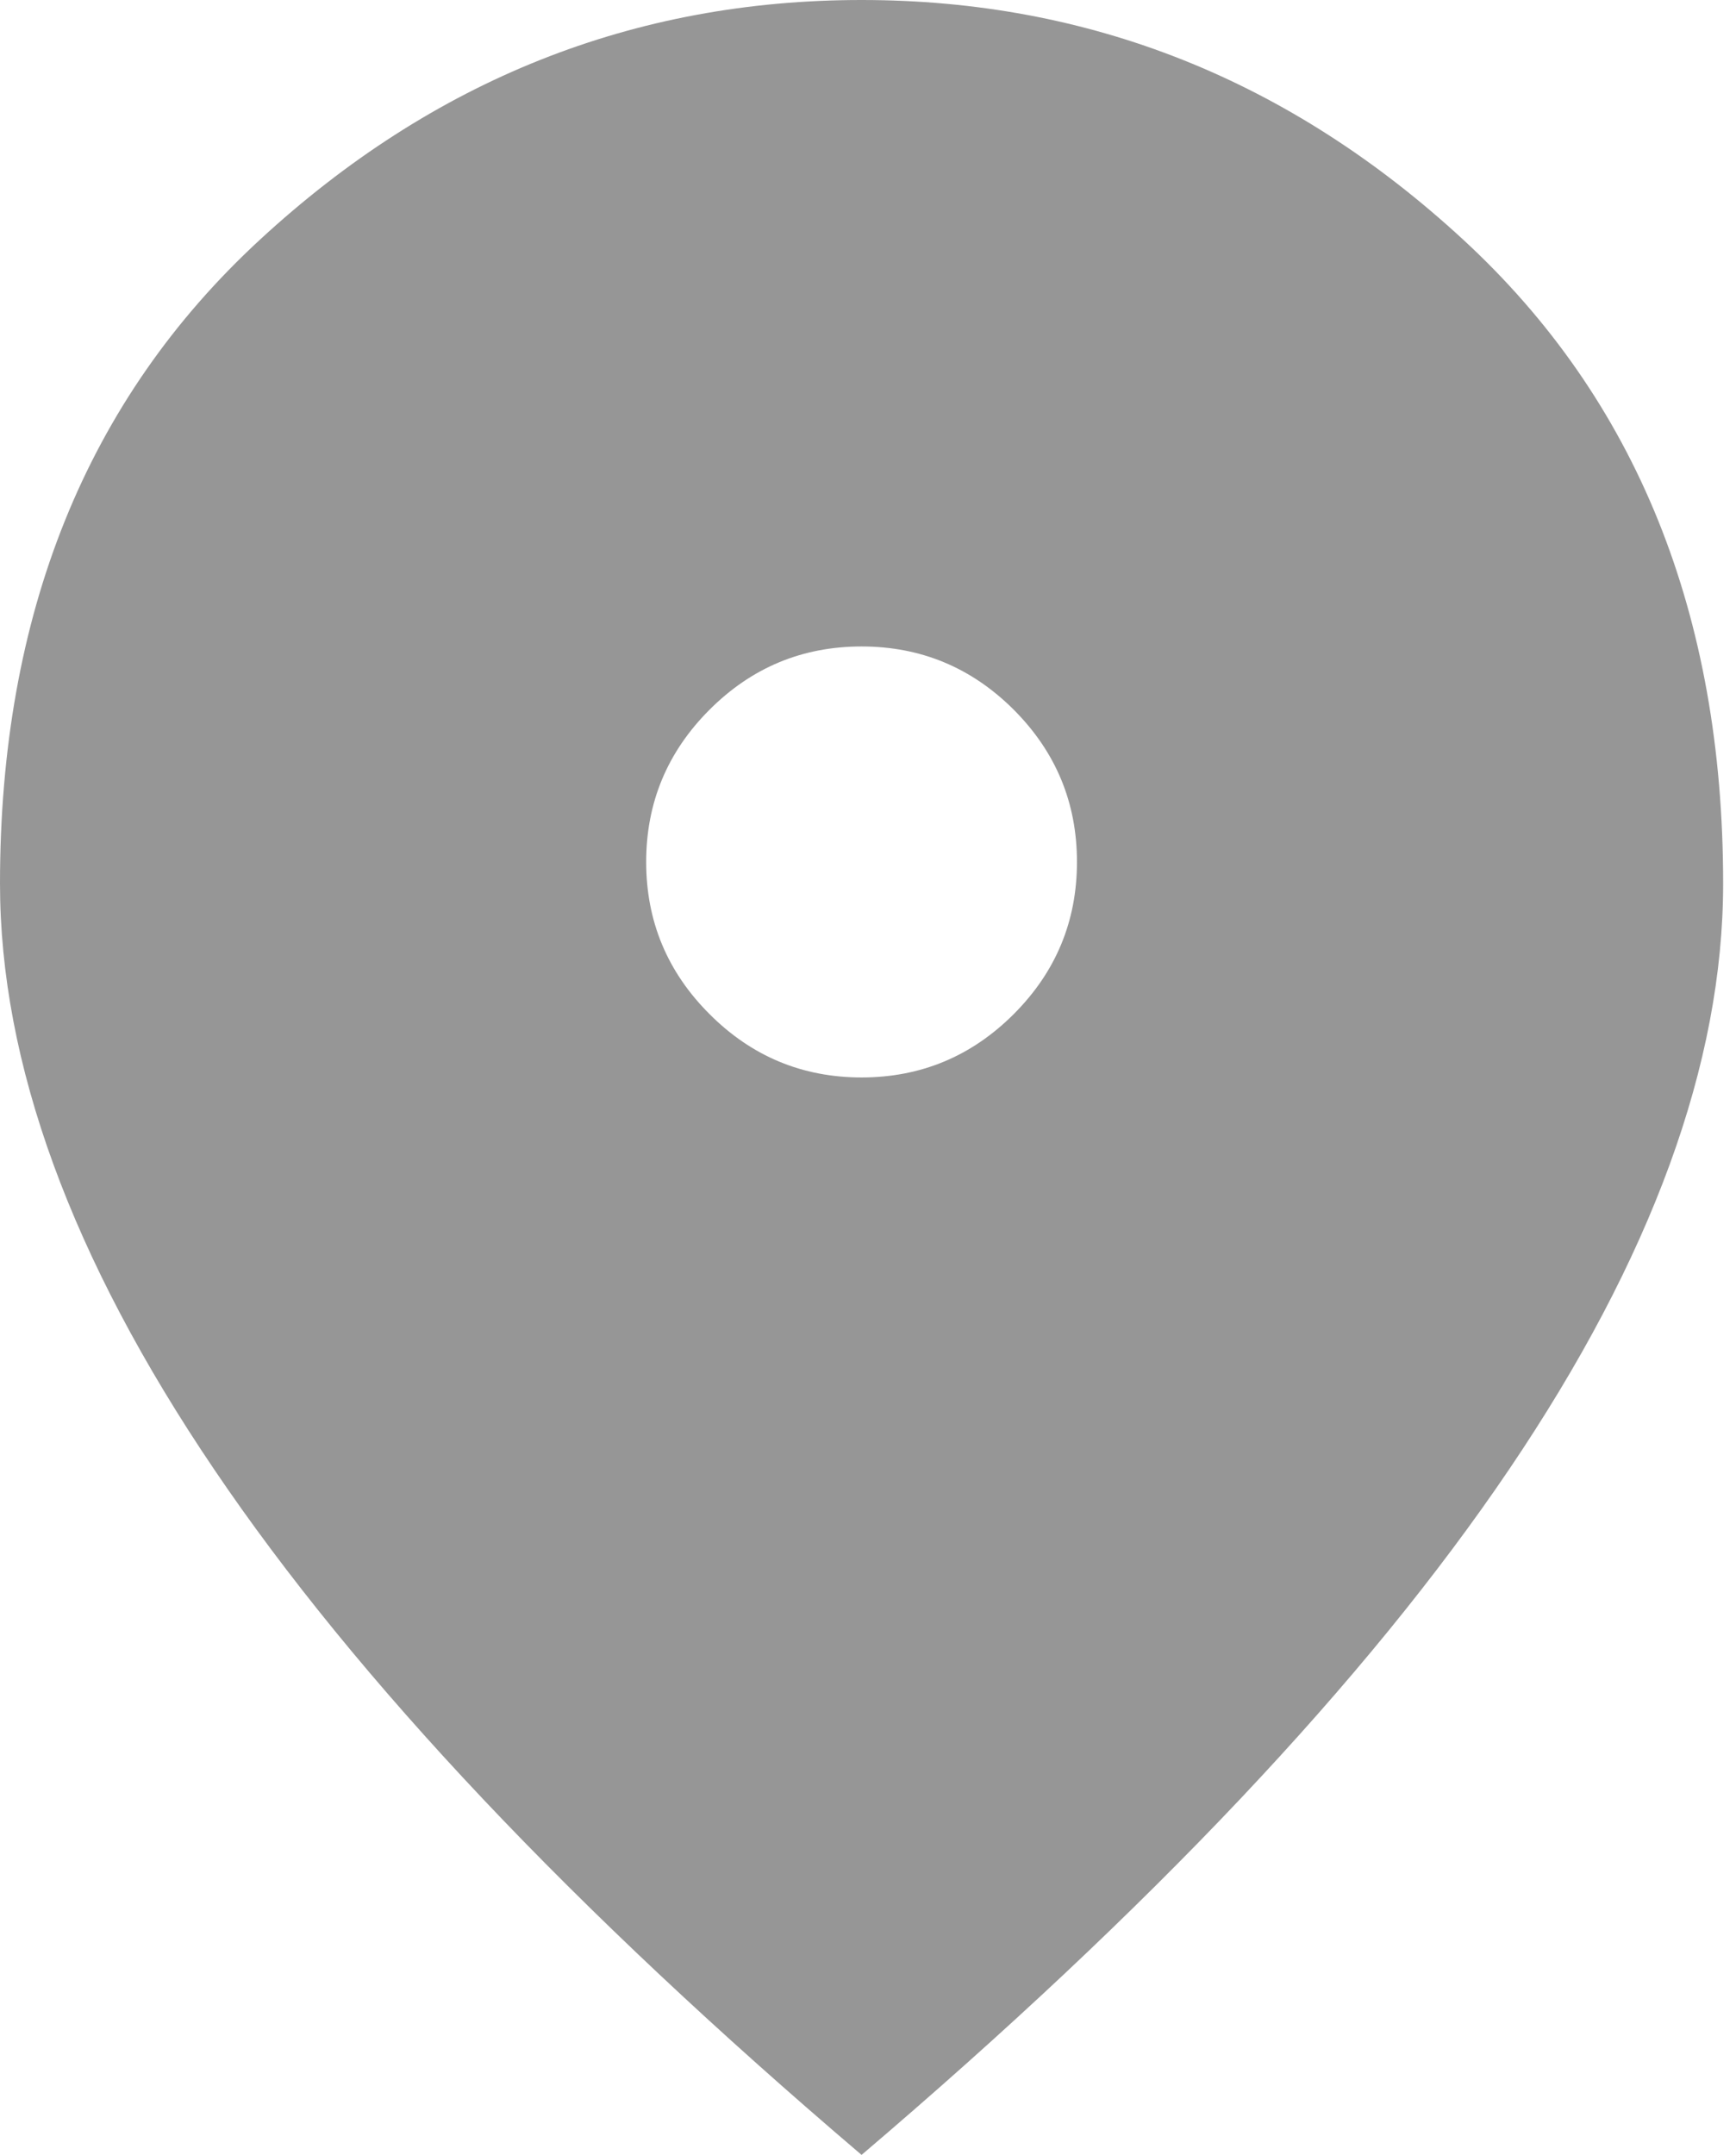 <?xml version="1.0" encoding="UTF-8"?> <svg xmlns="http://www.w3.org/2000/svg" width="54" height="67" viewBox="0 0 54 67" fill="none"> <path d="M26.8 33.5C28.642 33.5 30.22 32.843 31.534 31.53C32.844 30.219 33.5 28.642 33.5 26.8C33.5 24.957 32.844 23.38 31.534 22.067C30.22 20.756 28.642 20.1 26.8 20.1C24.957 20.1 23.381 20.756 22.07 22.067C20.757 23.38 20.1 24.957 20.1 26.8C20.1 28.642 20.757 30.219 22.07 31.53C23.381 32.843 24.957 33.5 26.8 33.5ZM26.8 67C17.811 59.351 11.097 52.245 6.66 45.684C2.22 39.125 0 33.053 0 27.47C0 19.095 2.695 12.423 8.084 7.454C13.47 2.485 19.709 0 26.8 0C33.891 0 40.13 2.485 45.517 7.454C50.906 12.423 53.6 19.095 53.6 27.47C53.6 33.053 51.381 39.125 46.944 45.684C42.504 52.245 35.789 59.351 26.8 67Z" fill="#969696"></path> </svg> 